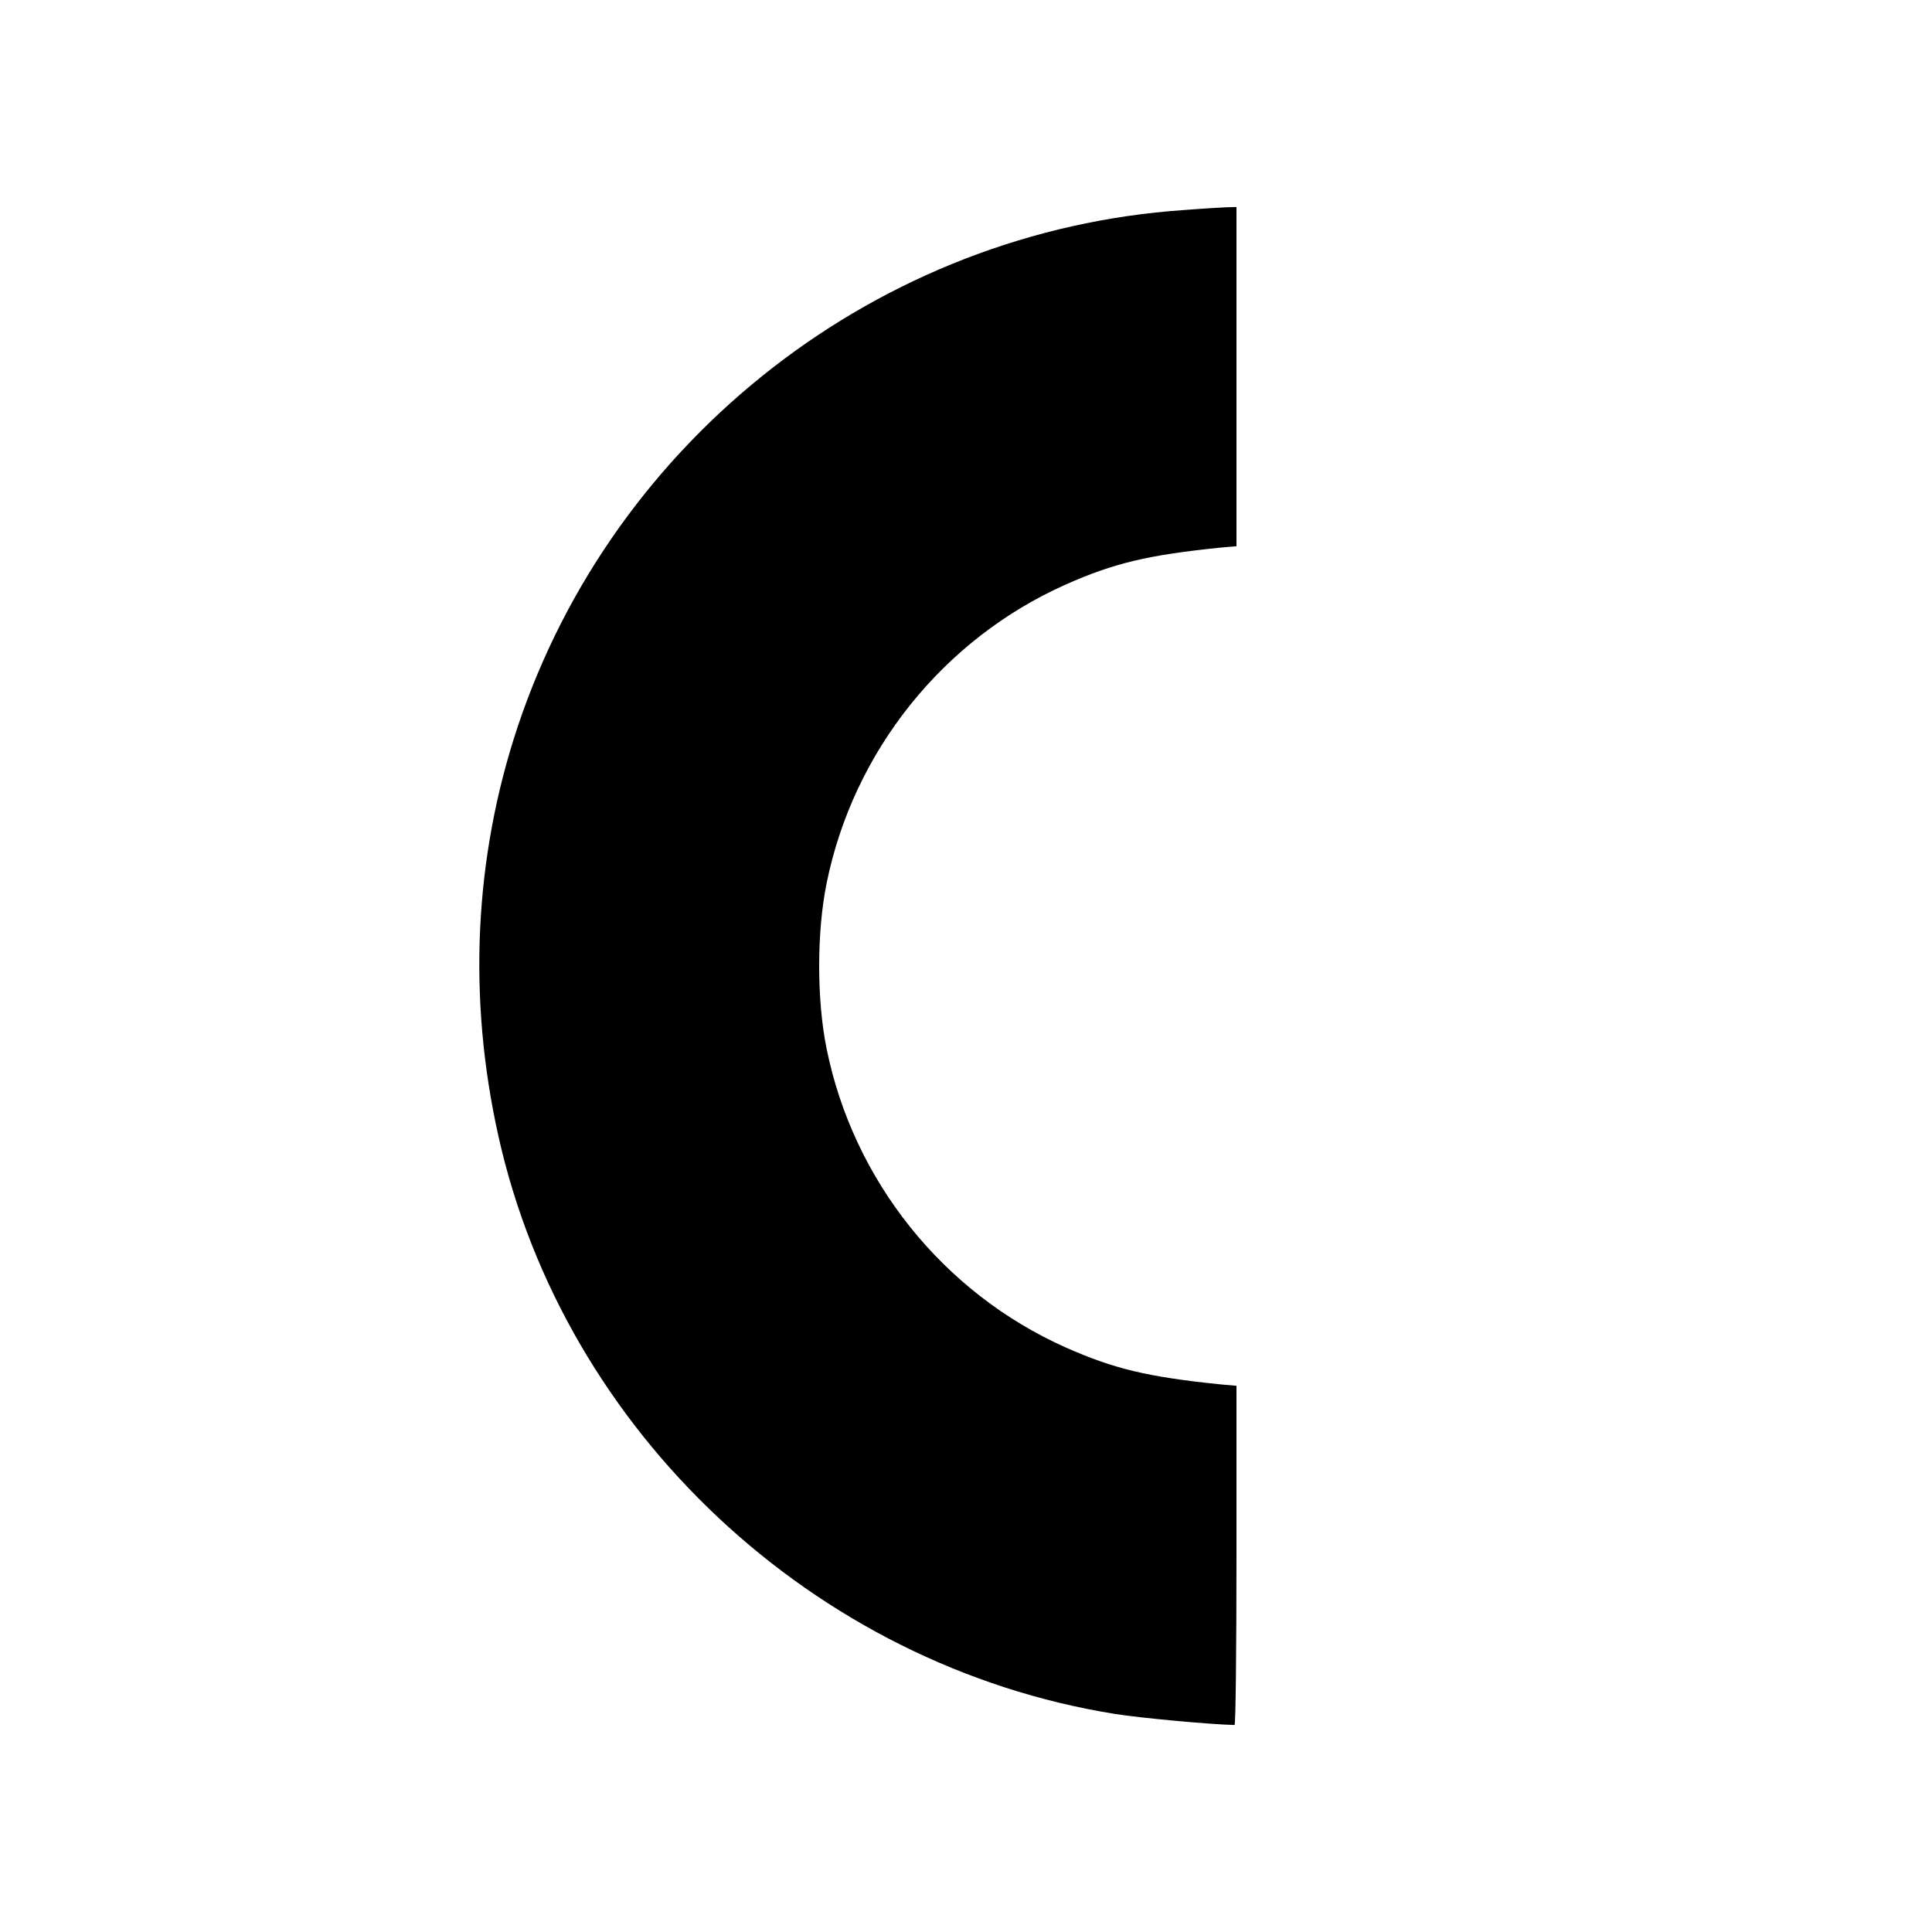 <?xml version="1.0" standalone="no"?>
<!DOCTYPE svg PUBLIC "-//W3C//DTD SVG 20010904//EN"
 "http://www.w3.org/TR/2001/REC-SVG-20010904/DTD/svg10.dtd">
<svg version="1.0" xmlns="http://www.w3.org/2000/svg"
 width="700pt" height="700pt" viewBox="0 0 700 700"
 preserveAspectRatio="xMidYMid meet">
<g transform="translate(0,700) scale(0.1,-0.1)"
fill="#000000" stroke="none">
<path d="M4290 6239 c-1102 -75 -2065 -822 -2415 -1874 -157 -473 -181 -981
-69 -1482 239 -1071 1143 -1918 2234 -2093 95 -15 345 -38 433 -40 4 0 7 276
7 614 l0 615 -57 5 c-264 27 -386 56 -562 134 -444 198 -769 604 -866 1082
-36 177 -36 423 0 600 97 478 422 884 866 1082 176 78 298 107 562 134 l57 5
0 615 0 614 -37 -1 c-21 -1 -90 -5 -153 -10z"/>
</g>
</svg>
